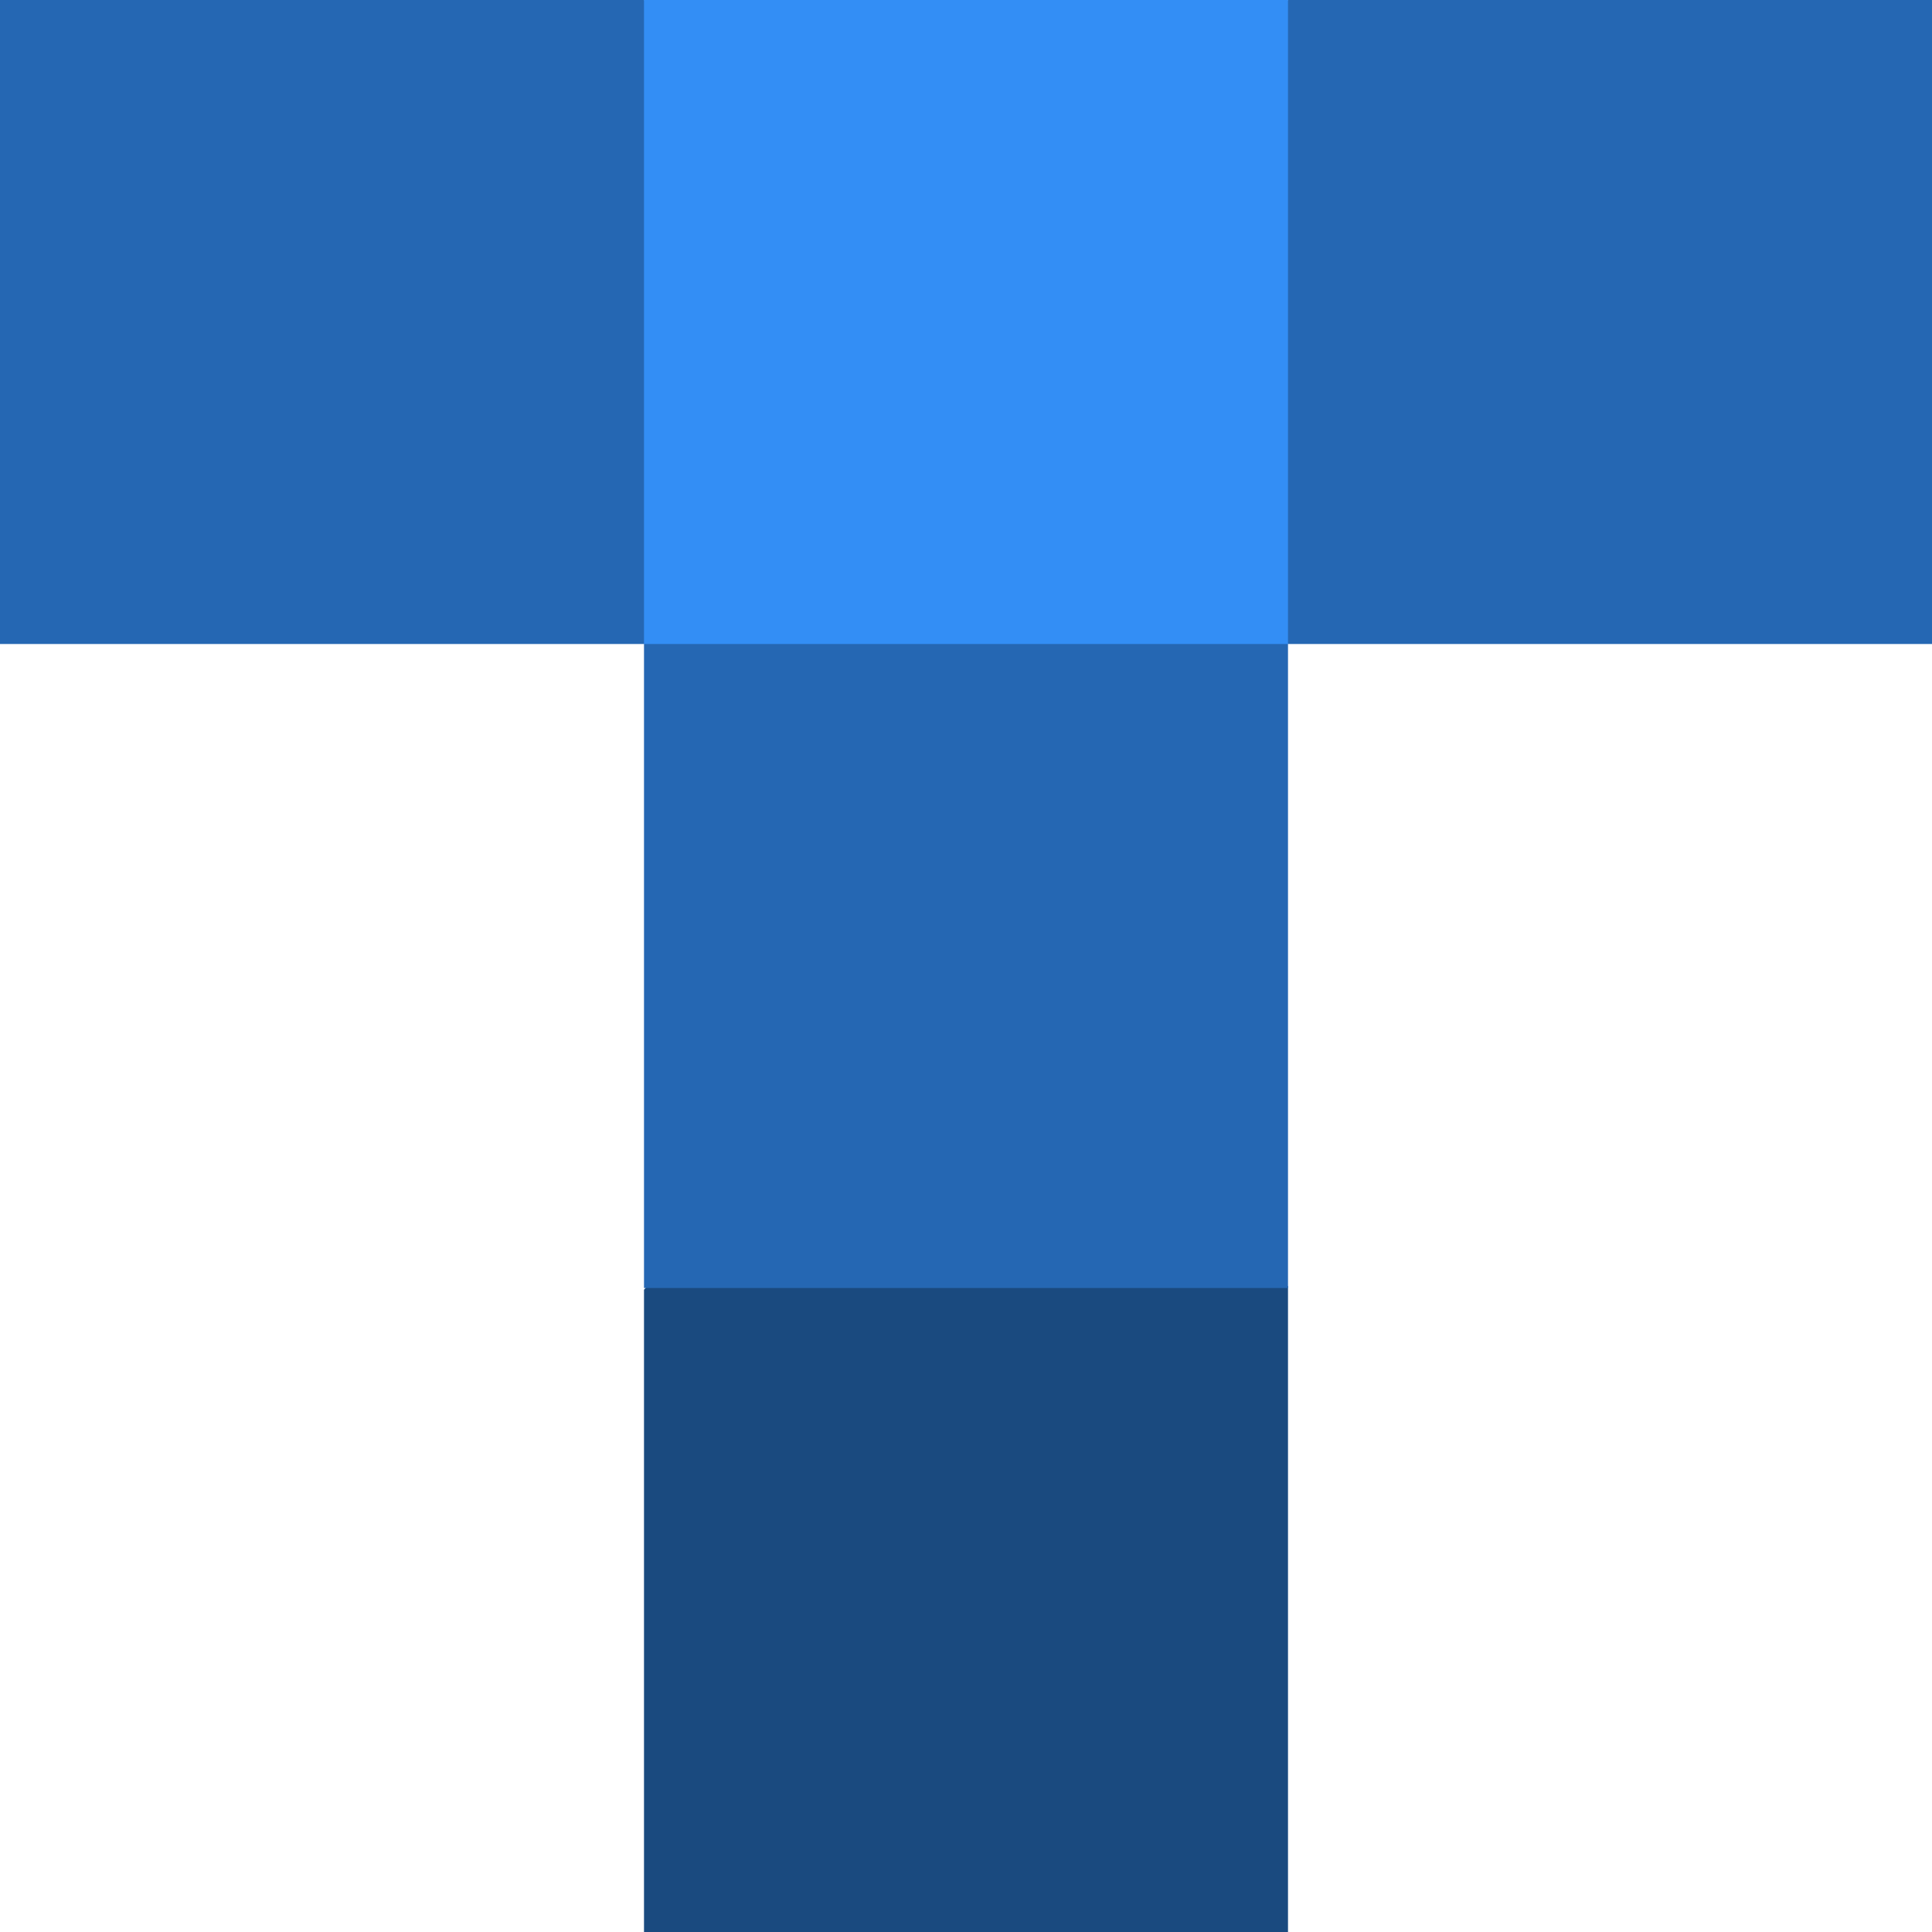<svg xmlns="http://www.w3.org/2000/svg" viewBox="0 0 114 114"><style>.st1{fill:#2567b3}</style><path fill="#1a4a7f" d="M40.8 73.1H73l3 2.8V114H38V76.1z"/><path class="st1" d="M0 0h38l2.8 2.5v33.2L38 38H0zM73.4 2.6L76 0h38v38H76l-2.6-2.5z"/><path fill="#338ef5" d="M38 0h38v38l-2.6 2.4H40.8L38 38z"/><path class="st1" d="M38 38h38v38H38z"/></svg>